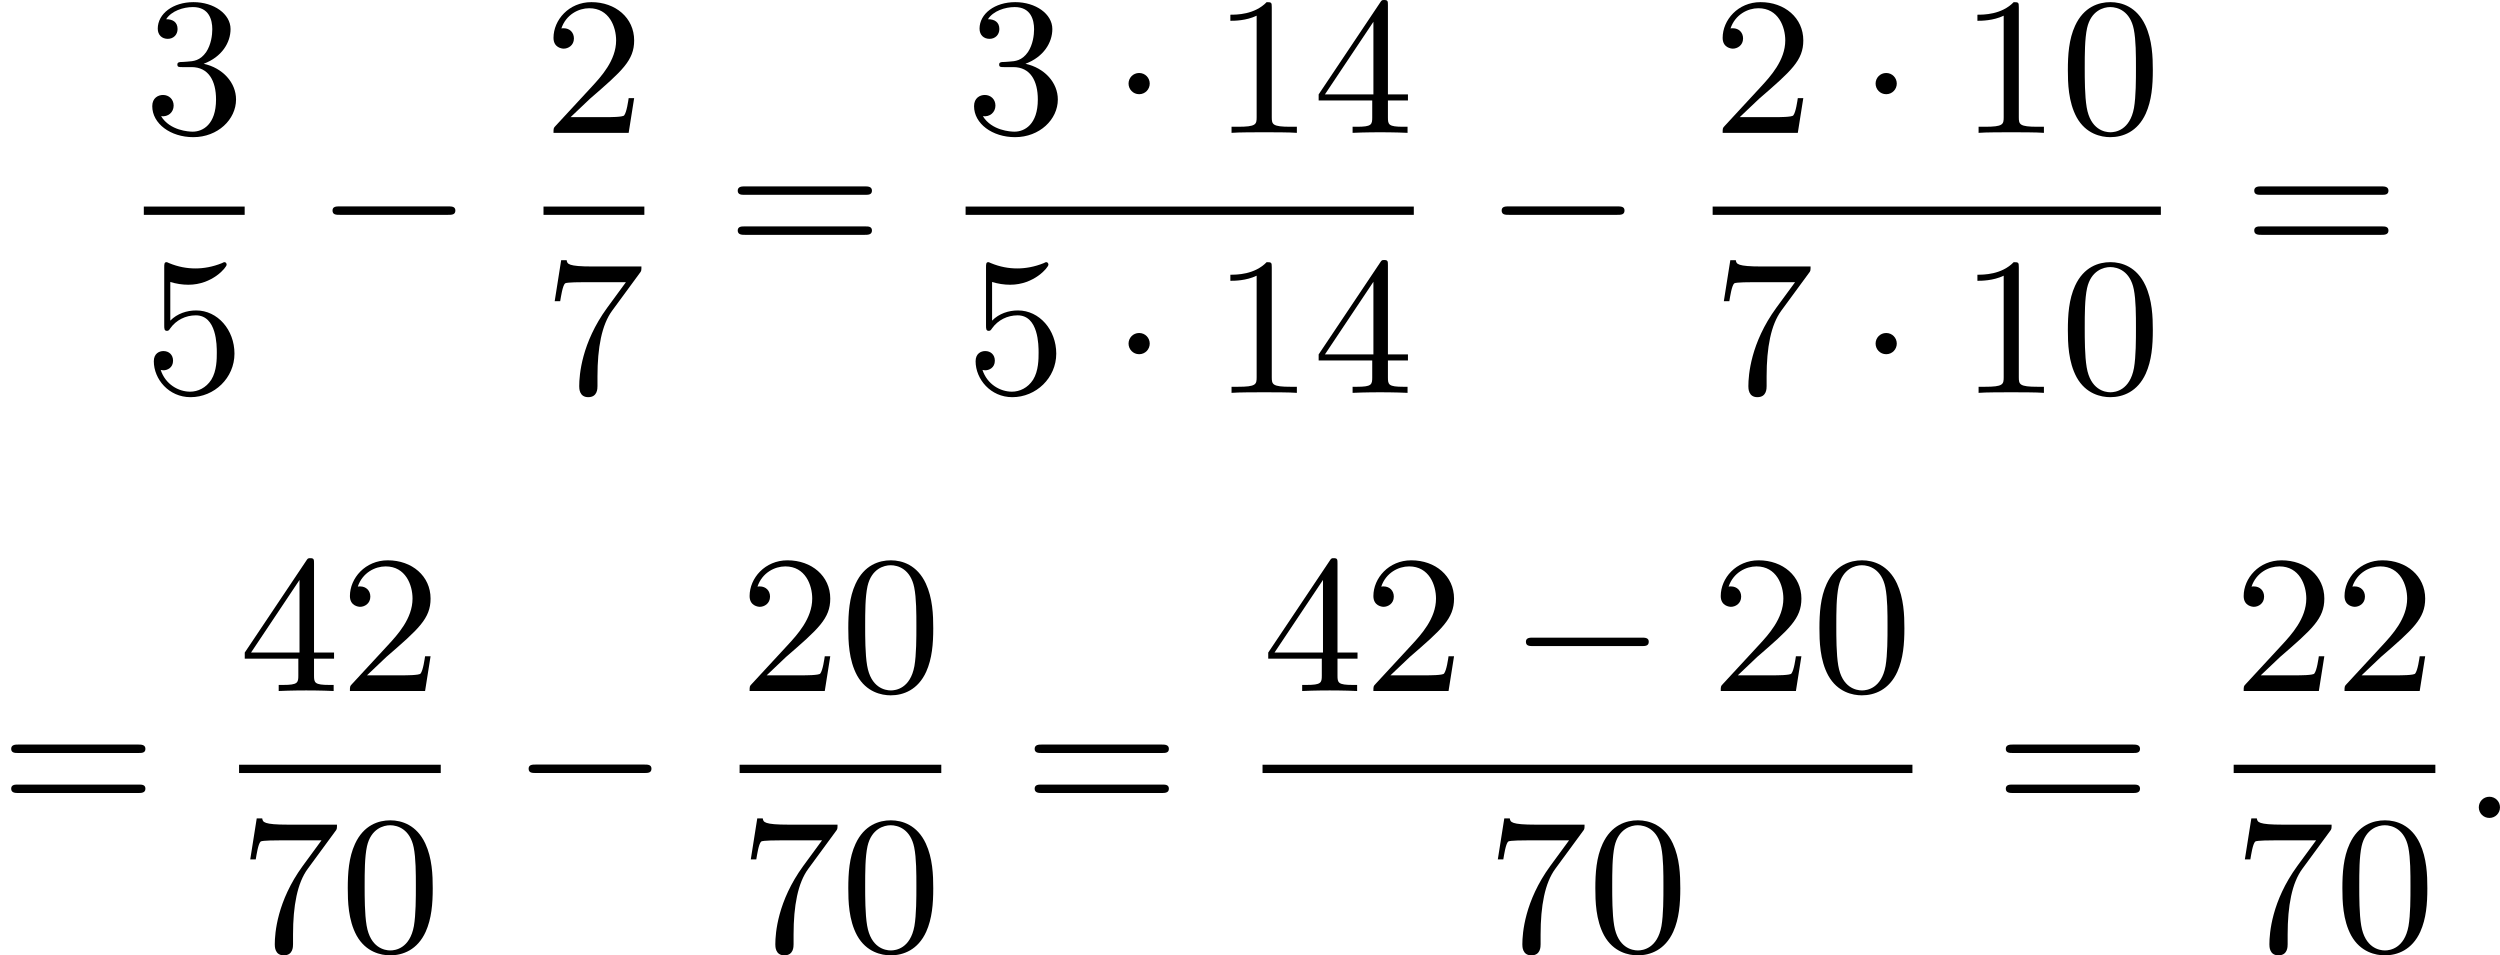 <?xml version='1.0' encoding='UTF-8'?>
<!-- This file was generated by dvisvgm 2.13.3 -->
<svg version='1.1' xmlns='http://www.w3.org/2000/svg' xmlns:xlink='http://www.w3.org/1999/xlink' width='228.453pt' height='87.301pt' viewBox='213.738 375.406 228.453 87.301'>
<defs>
<path id='g1-58' d='M1.757-.484C1.757-.744 1.551-.968 1.273-.968S.789-.744 .789-.484S.995 0 1.273 0S1.757-.224 1.757-.484Z'/>
<path id='g3-48' d='M4.241-2.869C4.241-3.47 4.214-4.241 3.9-4.914C3.506-5.756 2.824-5.972 2.304-5.972C1.766-5.972 1.085-5.756 .69-4.896C.403-4.277 .359-3.551 .359-2.869C.359-2.286 .377-1.417 .762-.708C1.184 .054 1.883 .197 2.295 .197C2.878 .197 3.542-.054 3.918-.879C4.187-1.479 4.241-2.152 4.241-2.869ZM2.304-.027C2.035-.027 1.39-.152 1.219-1.166C1.13-1.695 1.13-2.466 1.13-2.977C1.13-3.587 1.13-4.295 1.237-4.788C1.417-5.586 1.991-5.747 2.295-5.747C2.636-5.747 3.201-5.568 3.371-4.734C3.47-4.241 3.47-3.542 3.47-2.977C3.47-2.421 3.47-1.668 3.38-1.139C3.192-.117 2.529-.027 2.304-.027Z'/>
<path id='g3-49' d='M2.726-5.73C2.726-5.954 2.717-5.972 2.493-5.972C1.937-5.398 1.112-5.398 .834-5.398V-5.12C1.004-5.12 1.551-5.12 2.035-5.353V-.717C2.035-.386 2.008-.278 1.175-.278H.888V0C1.21-.027 2.008-.027 2.376-.027S3.551-.027 3.873 0V-.278H3.587C2.753-.278 2.726-.386 2.726-.717V-5.73Z'/>
<path id='g3-50' d='M4.142-1.587H3.891C3.873-1.47 3.802-.941 3.685-.798C3.631-.717 3.013-.717 2.833-.717H1.237L2.125-1.56C3.596-2.833 4.142-3.309 4.142-4.223C4.142-5.254 3.291-5.972 2.188-5.972C1.157-5.972 .457-5.156 .457-4.34C.457-3.891 .843-3.847 .924-3.847C1.121-3.847 1.39-3.99 1.39-4.313C1.39-4.582 1.201-4.779 .924-4.779C.879-4.779 .852-4.779 .816-4.77C1.031-5.407 1.605-5.694 2.089-5.694C3.004-5.694 3.318-4.842 3.318-4.223C3.318-3.309 2.627-2.564 2.197-2.098L.556-.323C.457-.224 .457-.206 .457 0H3.891L4.142-1.587Z'/>
<path id='g3-51' d='M2.735-3.156C3.569-3.47 3.963-4.125 3.963-4.743C3.963-5.434 3.201-5.972 2.268-5.972S.637-5.443 .637-4.761C.637-4.465 .834-4.295 1.094-4.295S1.542-4.483 1.542-4.743C1.542-5.057 1.327-5.192 1.022-5.192C1.255-5.568 1.802-5.747 2.242-5.747C2.986-5.747 3.129-5.156 3.129-4.734C3.129-4.465 3.075-4.035 2.851-3.694C2.573-3.291 2.26-3.273 2-3.255C1.775-3.237 1.757-3.237 1.686-3.237C1.605-3.228 1.533-3.219 1.533-3.12C1.533-3.004 1.605-3.004 1.757-3.004H2.179C2.959-3.004 3.3-2.376 3.3-1.524C3.3-.377 2.69-.054 2.233-.054C2.062-.054 1.193-.099 .789-.762C1.112-.717 1.363-.941 1.363-1.246C1.363-1.542 1.139-1.731 .879-1.731C.655-1.731 .386-1.596 .386-1.219C.386-.421 1.219 .197 2.26 .197C3.38 .197 4.214-.61 4.214-1.524C4.214-2.304 3.596-2.968 2.735-3.156Z'/>
<path id='g3-52' d='M.26-1.757V-1.479H2.708V-.708C2.708-.377 2.681-.278 2.008-.278H1.811V0C2.376-.027 3.004-.027 3.067-.027C3.111-.027 3.757-.027 4.322 0V-.278H4.125C3.452-.278 3.425-.377 3.425-.708V-1.479H4.34V-1.757H3.425V-5.828C3.425-6.007 3.425-6.07 3.255-6.07C3.147-6.07 3.138-6.061 3.058-5.936L.26-1.757ZM.547-1.757L2.762-5.075V-1.757H.547Z'/>
<path id='g3-53' d='M.933-3.093C.933-2.932 .933-2.833 1.058-2.833C1.13-2.833 1.157-2.869 1.21-2.95C1.479-3.327 1.91-3.542 2.376-3.542C3.335-3.542 3.335-2.161 3.335-1.838C3.335-1.56 3.335-1.004 3.084-.601C2.842-.224 2.466-.054 2.116-.054C1.587-.054 .986-.386 .771-1.049C.78-1.049 .834-1.031 .897-1.031C1.076-1.031 1.336-1.148 1.336-1.47C1.336-1.748 1.139-1.91 .897-1.91C.708-1.91 .457-1.802 .457-1.444C.457-.628 1.139 .197 2.134 .197C3.219 .197 4.142-.681 4.142-1.793C4.142-2.878 3.371-3.766 2.394-3.766C1.964-3.766 1.524-3.622 1.21-3.3V-5.066C1.479-4.985 1.757-4.94 2.035-4.94C3.138-4.94 3.784-5.738 3.784-5.855C3.784-5.936 3.73-5.972 3.685-5.972C3.667-5.972 3.649-5.972 3.569-5.927C3.147-5.756 2.735-5.685 2.358-5.685C1.973-5.685 1.569-5.756 1.157-5.927C1.067-5.972 1.049-5.972 1.04-5.972C.933-5.972 .933-5.882 .933-5.73V-3.093Z'/>
<path id='g3-55' d='M4.394-5.469C4.474-5.568 4.474-5.586 4.474-5.774H2.242C1.112-5.774 1.085-5.891 1.058-6.061H.807L.511-4.187H.762C.798-4.394 .87-4.896 .986-5.003C1.049-5.057 1.757-5.057 1.883-5.057H3.766L2.905-3.882C1.739-2.277 1.632-.816 1.632-.305C1.632-.206 1.632 .197 2.044 .197C2.466 .197 2.466-.197 2.466-.314V-.753C2.466-2.071 2.663-3.111 3.138-3.757L4.394-5.469Z'/>
<path id='g3-61' d='M6.348-2.968C6.474-2.968 6.644-2.968 6.644-3.156C6.644-3.353 6.447-3.353 6.312-3.353H.843C.708-3.353 .511-3.353 .511-3.156C.511-2.968 .69-2.968 .807-2.968H6.348ZM6.312-1.139C6.447-1.139 6.644-1.139 6.644-1.336C6.644-1.524 6.474-1.524 6.348-1.524H.807C.69-1.524 .511-1.524 .511-1.336C.511-1.139 .708-1.139 .843-1.139H6.312Z'/>
<path id='g0-0' d='M6.052-2.053C6.214-2.053 6.384-2.053 6.384-2.251C6.384-2.439 6.205-2.439 6.052-2.439H1.103C.95-2.439 .771-2.439 .771-2.251C.771-2.053 .941-2.053 1.103-2.053H6.052Z'/>
<path id='g0-1' d='M1.757-2.251C1.757-2.511 1.551-2.735 1.273-2.735S.789-2.511 .789-2.251S.995-1.766 1.273-1.766S1.757-1.991 1.757-2.251Z'/>
</defs>
<g id='page1' transform='matrix(2 0 0 2 0 0)'>
<use x='113.44' y='193.773' xlink:href='#g3-51'/>
<rect x='113.44' y='197.141' height='.379' width='4.608'/>
<use x='113.44' y='205.653' xlink:href='#g3-53'/>
<use x='121.291' y='199.572' xlink:href='#g0-0'/>
<use x='131.702' y='193.773' xlink:href='#g3-50'/>
<rect x='131.702' y='197.141' height='.379' width='4.608'/>
<use x='131.702' y='205.653' xlink:href='#g3-55'/>
<use x='140.065' y='199.572' xlink:href='#g3-61'/>
<use x='150.988' y='193.773' xlink:href='#g3-51'/>
<use x='157.644' y='193.773' xlink:href='#g0-1'/>
<use x='162.251' y='193.773' xlink:href='#g3-49'/>
<use x='166.859' y='193.773' xlink:href='#g3-52'/>
<rect x='150.988' y='197.141' height='.379' width='20.479'/>
<use x='150.988' y='205.653' xlink:href='#g3-53'/>
<use x='157.644' y='205.653' xlink:href='#g0-1'/>
<use x='162.251' y='205.653' xlink:href='#g3-49'/>
<use x='166.859' y='205.653' xlink:href='#g3-52'/>
<use x='174.71' y='199.572' xlink:href='#g0-0'/>
<use x='185.121' y='193.773' xlink:href='#g3-50'/>
<use x='191.777' y='193.773' xlink:href='#g0-1'/>
<use x='196.384' y='193.773' xlink:href='#g3-49'/>
<use x='200.992' y='193.773' xlink:href='#g3-48'/>
<rect x='185.121' y='197.141' height='.379' width='20.479'/>
<use x='185.121' y='205.653' xlink:href='#g3-55'/>
<use x='191.777' y='205.653' xlink:href='#g0-1'/>
<use x='196.384' y='205.653' xlink:href='#g3-49'/>
<use x='200.992' y='205.653' xlink:href='#g3-48'/>
<use x='209.355' y='199.572' xlink:href='#g3-61'/>
<use x='106.869' y='225.075' xlink:href='#g3-61'/>
<use x='117.792' y='219.276' xlink:href='#g3-52'/>
<use x='122.4' y='219.276' xlink:href='#g3-50'/>
<rect x='117.792' y='222.644' height='.379' width='9.215'/>
<use x='117.792' y='231.156' xlink:href='#g3-55'/>
<use x='122.4' y='231.156' xlink:href='#g3-48'/>
<use x='130.251' y='225.075' xlink:href='#g0-0'/>
<use x='140.662' y='219.276' xlink:href='#g3-50'/>
<use x='145.269' y='219.276' xlink:href='#g3-48'/>
<rect x='140.662' y='222.644' height='.379' width='9.215'/>
<use x='140.662' y='231.156' xlink:href='#g3-55'/>
<use x='145.269' y='231.156' xlink:href='#g3-48'/>
<use x='153.632' y='225.075' xlink:href='#g3-61'/>
<use x='164.555' y='219.276' xlink:href='#g3-52'/>
<use x='169.163' y='219.276' xlink:href='#g3-50'/>
<use x='175.818' y='219.276' xlink:href='#g0-0'/>
<use x='185.034' y='219.276' xlink:href='#g3-50'/>
<use x='189.641' y='219.276' xlink:href='#g3-48'/>
<rect x='164.555' y='222.644' height='.379' width='29.694'/>
<use x='174.794' y='231.156' xlink:href='#g3-55'/>
<use x='179.402' y='231.156' xlink:href='#g3-48'/>
<use x='198.004' y='225.075' xlink:href='#g3-61'/>
<use x='208.927' y='219.276' xlink:href='#g3-50'/>
<use x='213.535' y='219.276' xlink:href='#g3-50'/>
<rect x='208.927' y='222.644' height='.379' width='9.215'/>
<use x='208.927' y='231.156' xlink:href='#g3-55'/>
<use x='213.535' y='231.156' xlink:href='#g3-48'/>
<use x='219.338' y='225.075' xlink:href='#g1-58'/>
</g>
</svg>